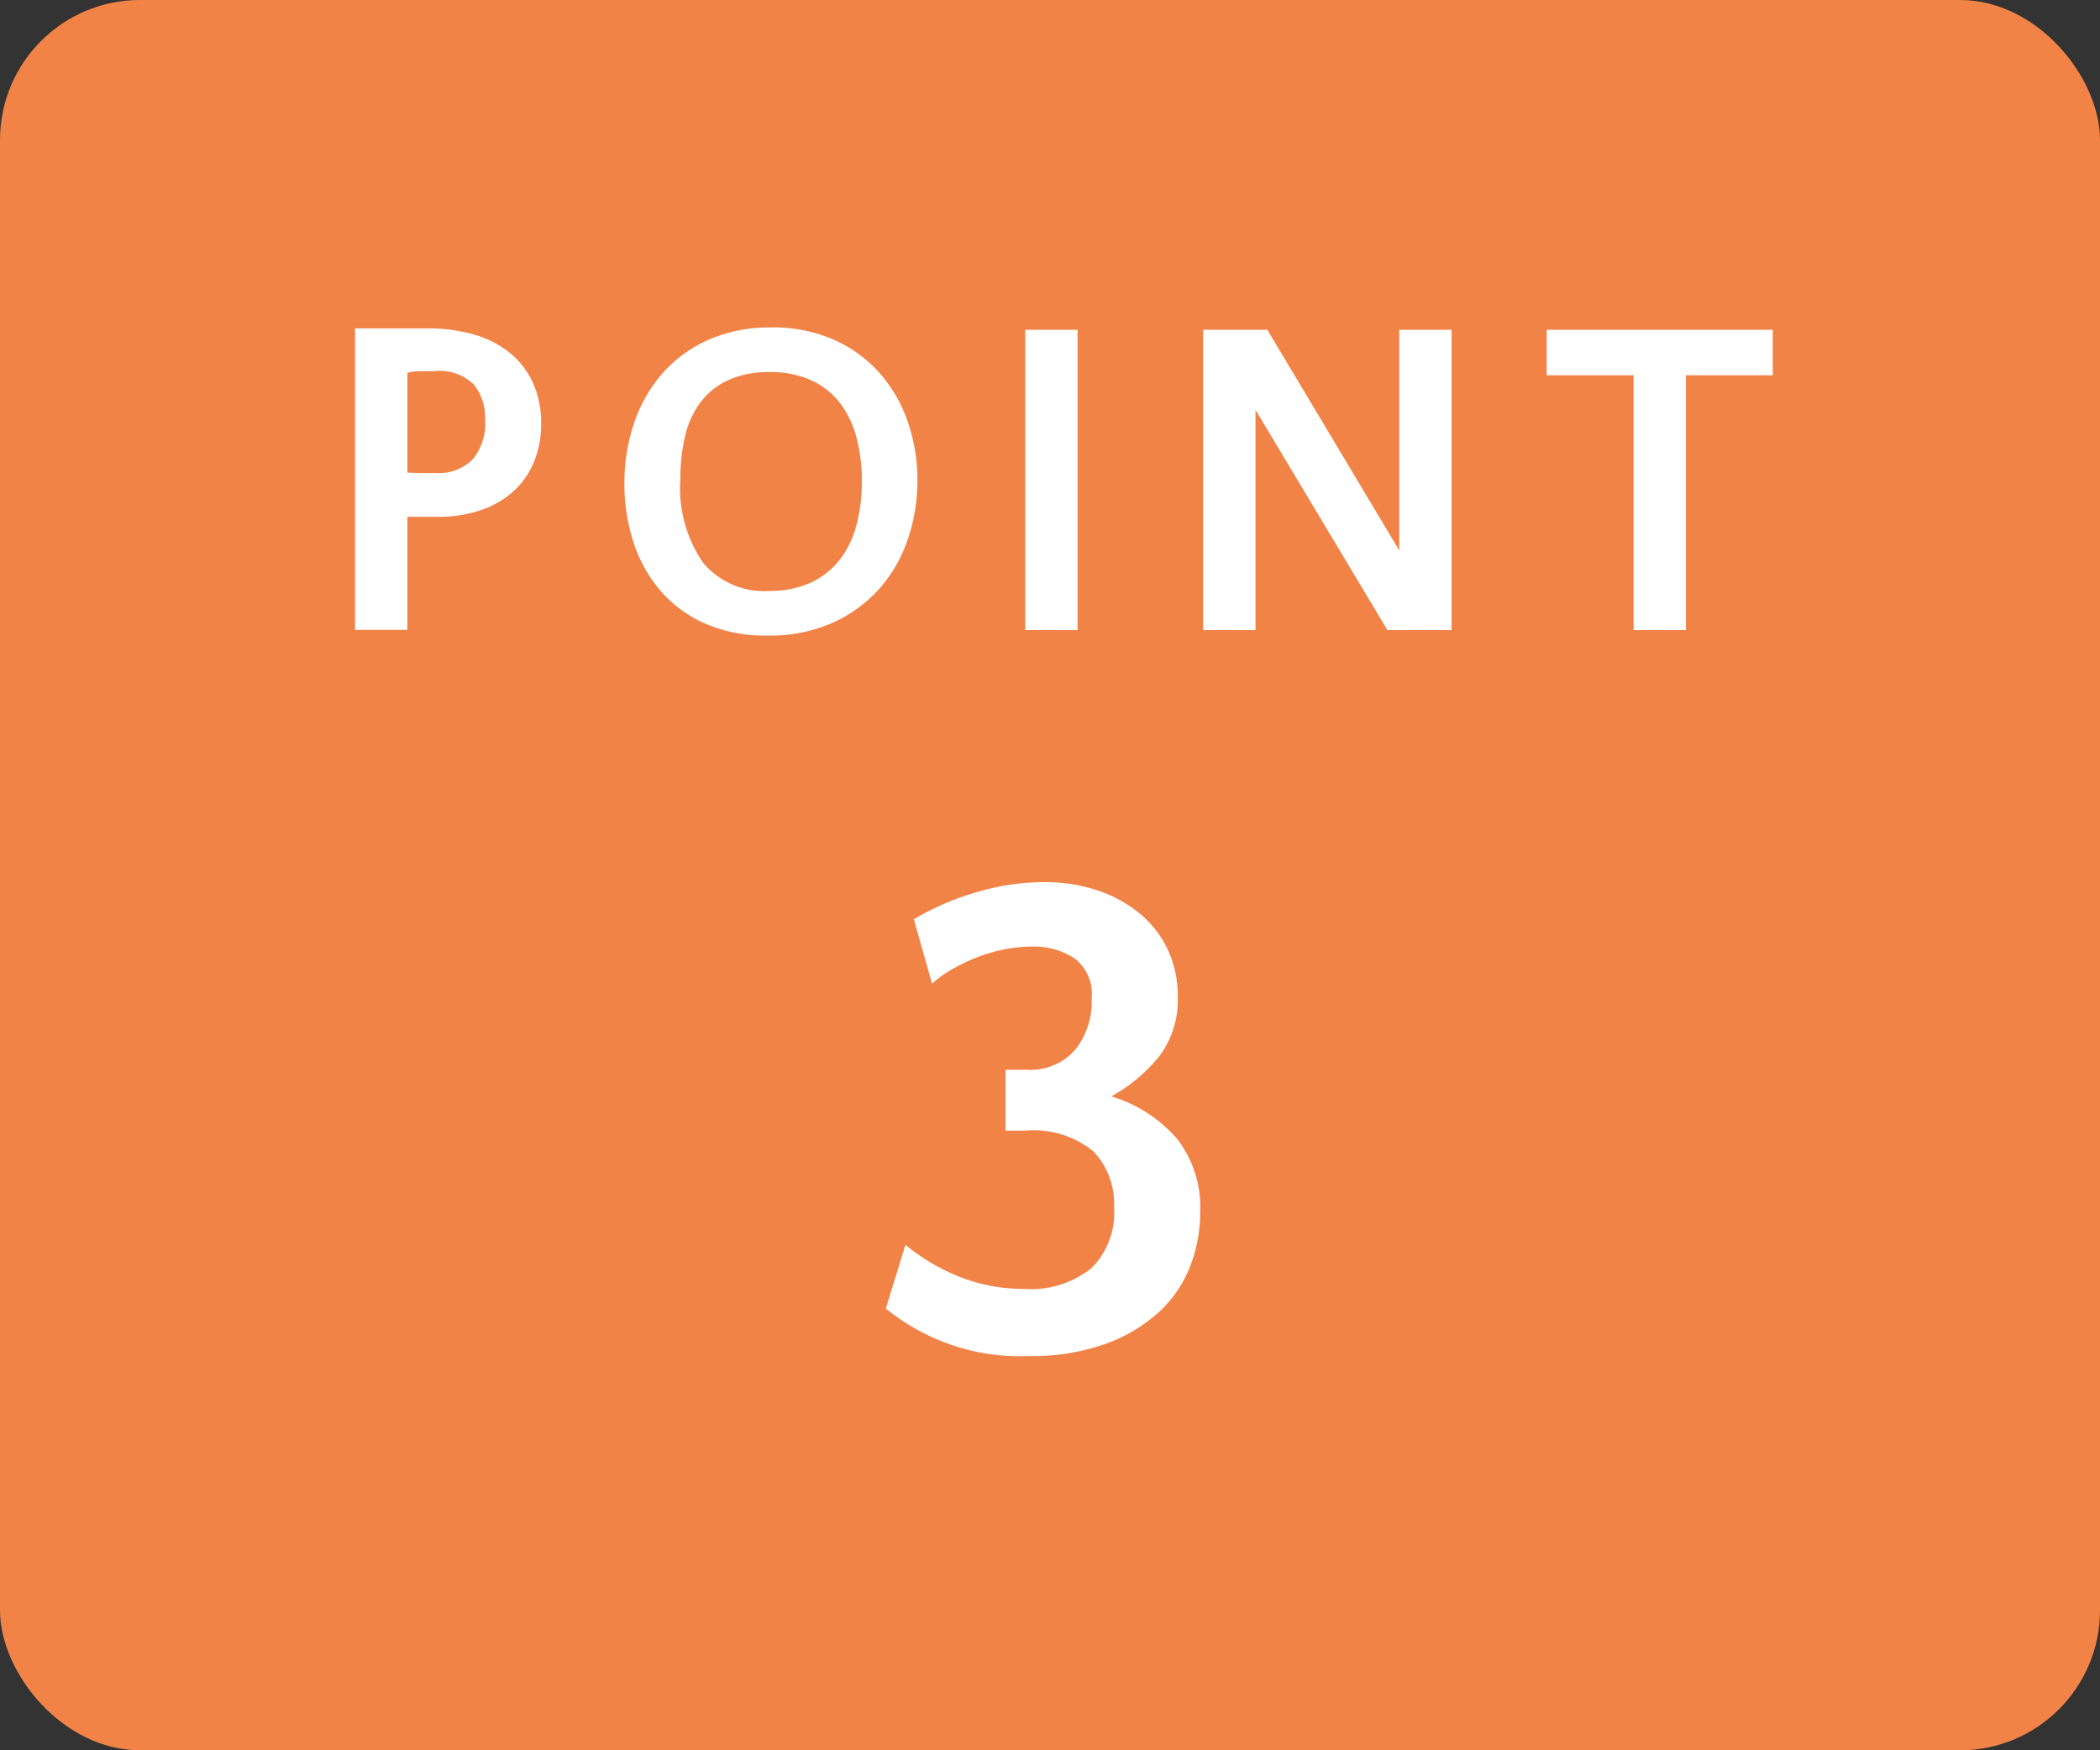<svg xmlns="http://www.w3.org/2000/svg" width="120" height="100" viewBox="0 0 120 100">
  <rect x="0" y="0" width="120" height="100" fill="#333333" stroke="none"/>
  <g id="point3" transform="translate(-30 -4013)">
    <rect id="長方形_993" data-name="長方形 993" width="120" height="100" rx="8" transform="translate(30 4013)" fill="#f28347"/>
    <g id="グループ_1287" data-name="グループ 1287" transform="translate(47.81 4018.928)">
      <path id="パス_794" data-name="パス 794" d="M6.968-6.474H5.278V-.013H2.288V-17.238H6.422a9.46,9.46,0,0,1,2.652.349,5.779,5.779,0,0,1,2.054,1.045,4.713,4.713,0,0,1,1.326,1.716,5.608,5.608,0,0,1,.468,2.362,5.678,5.678,0,0,1-.364,2.039,4.694,4.694,0,0,1-1.092,1.678A5.191,5.191,0,0,1,9.607-6.9,7.471,7.471,0,0,1,6.968-6.474Zm-.13-8.32H6.032a3.1,3.1,0,0,0-.754.091V-9q.364.026.767.026H6.89a2.739,2.739,0,0,0,2.119-.777A3.211,3.211,0,0,0,9.724-12a3.081,3.081,0,0,0-.637-2.019A2.774,2.774,0,0,0,6.838-14.794Zm19.214-2.5a8.662,8.662,0,0,1,3.588.7,7.613,7.613,0,0,1,2.626,1.911,8.228,8.228,0,0,1,1.612,2.8,10.152,10.152,0,0,1,.546,3.328,10.414,10.414,0,0,1-.533,3.315A8.2,8.2,0,0,1,32.279-2.4,7.927,7.927,0,0,1,29.6-.429,8.793,8.793,0,0,1,25.87.312a8.618,8.618,0,0,1-3.614-.7,7.227,7.227,0,0,1-2.548-1.9,8.05,8.05,0,0,1-1.521-2.769,10.74,10.74,0,0,1-.507-3.315,10.6,10.6,0,0,1,.559-3.471,8.329,8.329,0,0,1,1.625-2.834,7.613,7.613,0,0,1,2.626-1.911A8.6,8.6,0,0,1,26.052-17.29Zm-.13,15.054a5.577,5.577,0,0,0,2.431-.481A4.515,4.515,0,0,0,30-4.043a5.5,5.5,0,0,0,.949-1.989,9.635,9.635,0,0,0,.3-2.444,9.679,9.679,0,0,0-.312-2.548A5.533,5.533,0,0,0,29.978-13a4.334,4.334,0,0,0-1.651-1.287,5.642,5.642,0,0,0-2.353-.455,5.532,5.532,0,0,0-2.353.455,4.157,4.157,0,0,0-1.586,1.261,5.174,5.174,0,0,0-.884,1.924,10.414,10.414,0,0,0-.273,2.47,7.5,7.5,0,0,0,1.3,4.784A4.53,4.53,0,0,0,25.922-2.236ZM43.576,0h-2.99V-17.16h2.99ZM61.958-4.55V-17.16h2.99V0H61.282l-7.54-12.584V0h-2.99V-17.16h3.666ZM83.3-14.56H78.338V0h-2.99V-14.56H70.382v-2.6H83.3Z" transform="translate(0.19 30.072)" fill="#fff"/>
      <path id="パス_793" data-name="パス 793" d="M-7.78-24.48A15.307,15.307,0,0,1-4.28-26a13.528,13.528,0,0,1,3.94-.6,9.445,9.445,0,0,1,3.08.48,7.467,7.467,0,0,1,2.42,1.34,5.964,5.964,0,0,1,1.58,2.06,6.165,6.165,0,0,1,.56,2.64,5.341,5.341,0,0,1-1.08,3.46A9.263,9.263,0,0,1,3.5-14.36a8.061,8.061,0,0,1,3.74,2.4,6.324,6.324,0,0,1,1.34,4.2,8.482,8.482,0,0,1-.6,3.18A7,7,0,0,1,6.14-1.96,9.131,9.131,0,0,1,3.06-.18,12.661,12.661,0,0,1-1.22.48,12.16,12.16,0,0,1-9.38-2.24l1.12-3.64A11.46,11.46,0,0,0-5.14-4.04a9.918,9.918,0,0,0,3.68.68A5.507,5.507,0,0,0,2.36-4.54,4.436,4.436,0,0,0,3.66-8a4.351,4.351,0,0,0-1.18-3.22A5.438,5.438,0,0,0-1.46-12.4H-2.54v-3.48H-1.3A3.387,3.387,0,0,0,1.42-17a4.391,4.391,0,0,0,.96-2.96,2.547,2.547,0,0,0-1-2.3,4.258,4.258,0,0,0-2.4-.66,8.249,8.249,0,0,0-1.58.16,8.974,8.974,0,0,0-1.58.46,10.756,10.756,0,0,0-1.42.68,6.42,6.42,0,0,0-1.14.82Z" transform="translate(42.19 71.072)" fill="#fff"/>
    </g>
  </g>
</svg>

